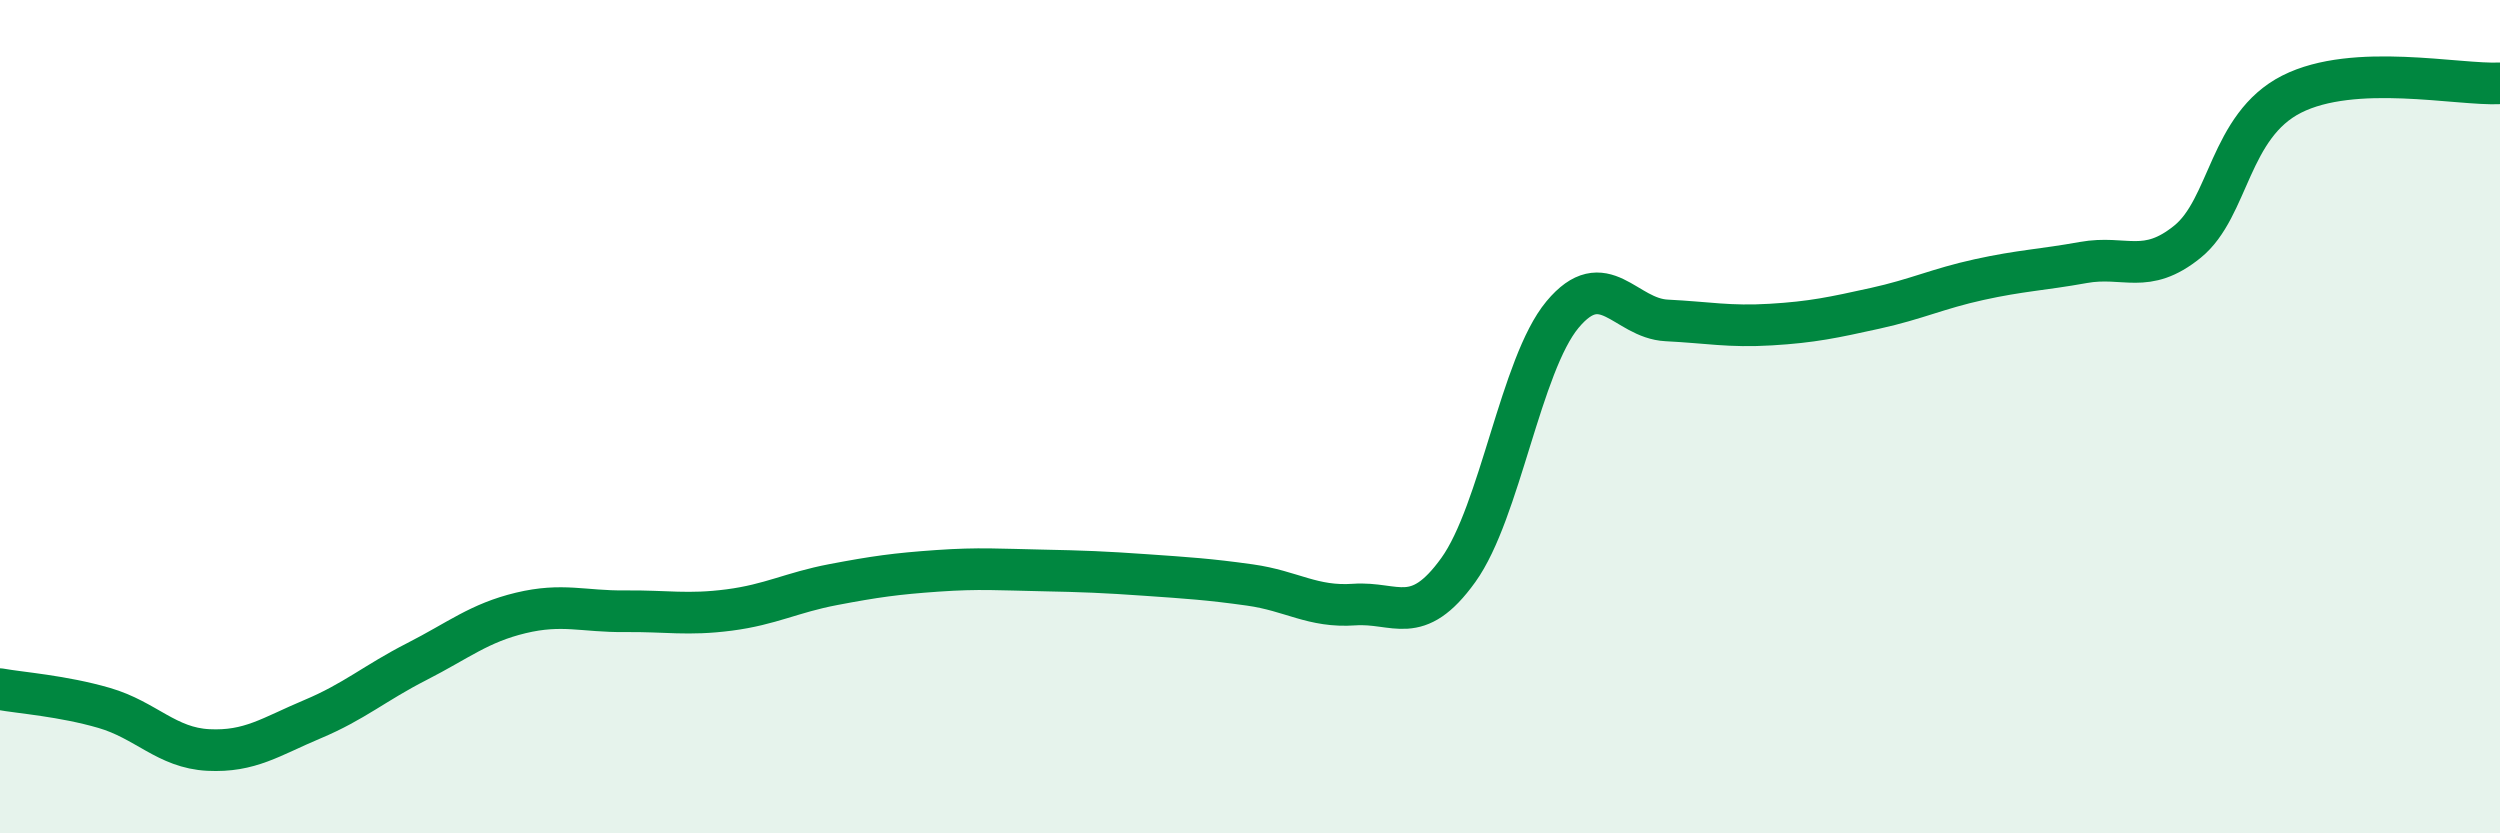 
    <svg width="60" height="20" viewBox="0 0 60 20" xmlns="http://www.w3.org/2000/svg">
      <path
        d="M 0,16.54 C 0.5,16.63 1.5,16.7 2.5,16.99 C 3.5,17.28 4,17.95 5,18 C 6,18.05 6.5,17.68 7.5,17.26 C 8.5,16.84 9,16.39 10,15.88 C 11,15.37 11.5,14.95 12.5,14.71 C 13.5,14.47 14,14.68 15,14.67 C 16,14.66 16.5,14.77 17.5,14.64 C 18.5,14.51 19,14.22 20,14.03 C 21,13.84 21.5,13.77 22.5,13.7 C 23.5,13.63 24,13.67 25,13.69 C 26,13.71 26.5,13.73 27.5,13.8 C 28.5,13.87 29,13.9 30,14.04 C 31,14.18 31.5,14.58 32.5,14.51 C 33.5,14.44 34,15.07 35,13.68 C 36,12.29 36.5,8.75 37.5,7.55 C 38.5,6.35 39,7.64 40,7.69 C 41,7.74 41.5,7.85 42.5,7.79 C 43.5,7.73 44,7.62 45,7.4 C 46,7.18 46.5,6.93 47.5,6.71 C 48.5,6.49 49,6.48 50,6.3 C 51,6.12 51.5,6.61 52.5,5.8 C 53.5,4.99 53.5,3.02 55,2.26 C 56.5,1.5 59,2.05 60,2L60 20L0 20Z"
        fill="#008740"
        opacity="0.1"
        stroke-linecap="round"
        stroke-linejoin="round"
      />
      <path
        d="M 0,16.54 C 0.5,16.63 1.5,16.7 2.5,16.99 C 3.5,17.28 4,17.95 5,18 C 6,18.05 6.5,17.68 7.5,17.26 C 8.5,16.84 9,16.39 10,15.88 C 11,15.37 11.5,14.95 12.5,14.71 C 13.5,14.47 14,14.68 15,14.67 C 16,14.66 16.5,14.77 17.5,14.64 C 18.5,14.51 19,14.22 20,14.03 C 21,13.84 21.5,13.77 22.5,13.7 C 23.5,13.63 24,13.67 25,13.69 C 26,13.71 26.5,13.73 27.5,13.8 C 28.5,13.87 29,13.9 30,14.04 C 31,14.18 31.5,14.58 32.5,14.51 C 33.5,14.44 34,15.07 35,13.68 C 36,12.29 36.5,8.75 37.5,7.55 C 38.5,6.35 39,7.64 40,7.69 C 41,7.74 41.5,7.85 42.5,7.79 C 43.5,7.73 44,7.62 45,7.4 C 46,7.18 46.5,6.93 47.5,6.71 C 48.5,6.49 49,6.48 50,6.3 C 51,6.12 51.5,6.61 52.5,5.8 C 53.5,4.99 53.5,3.02 55,2.26 C 56.5,1.5 59,2.05 60,2"
        stroke="#008740"
        stroke-width="1"
        fill="none"
        stroke-linecap="round"
        stroke-linejoin="round"
      />
    </svg>
  